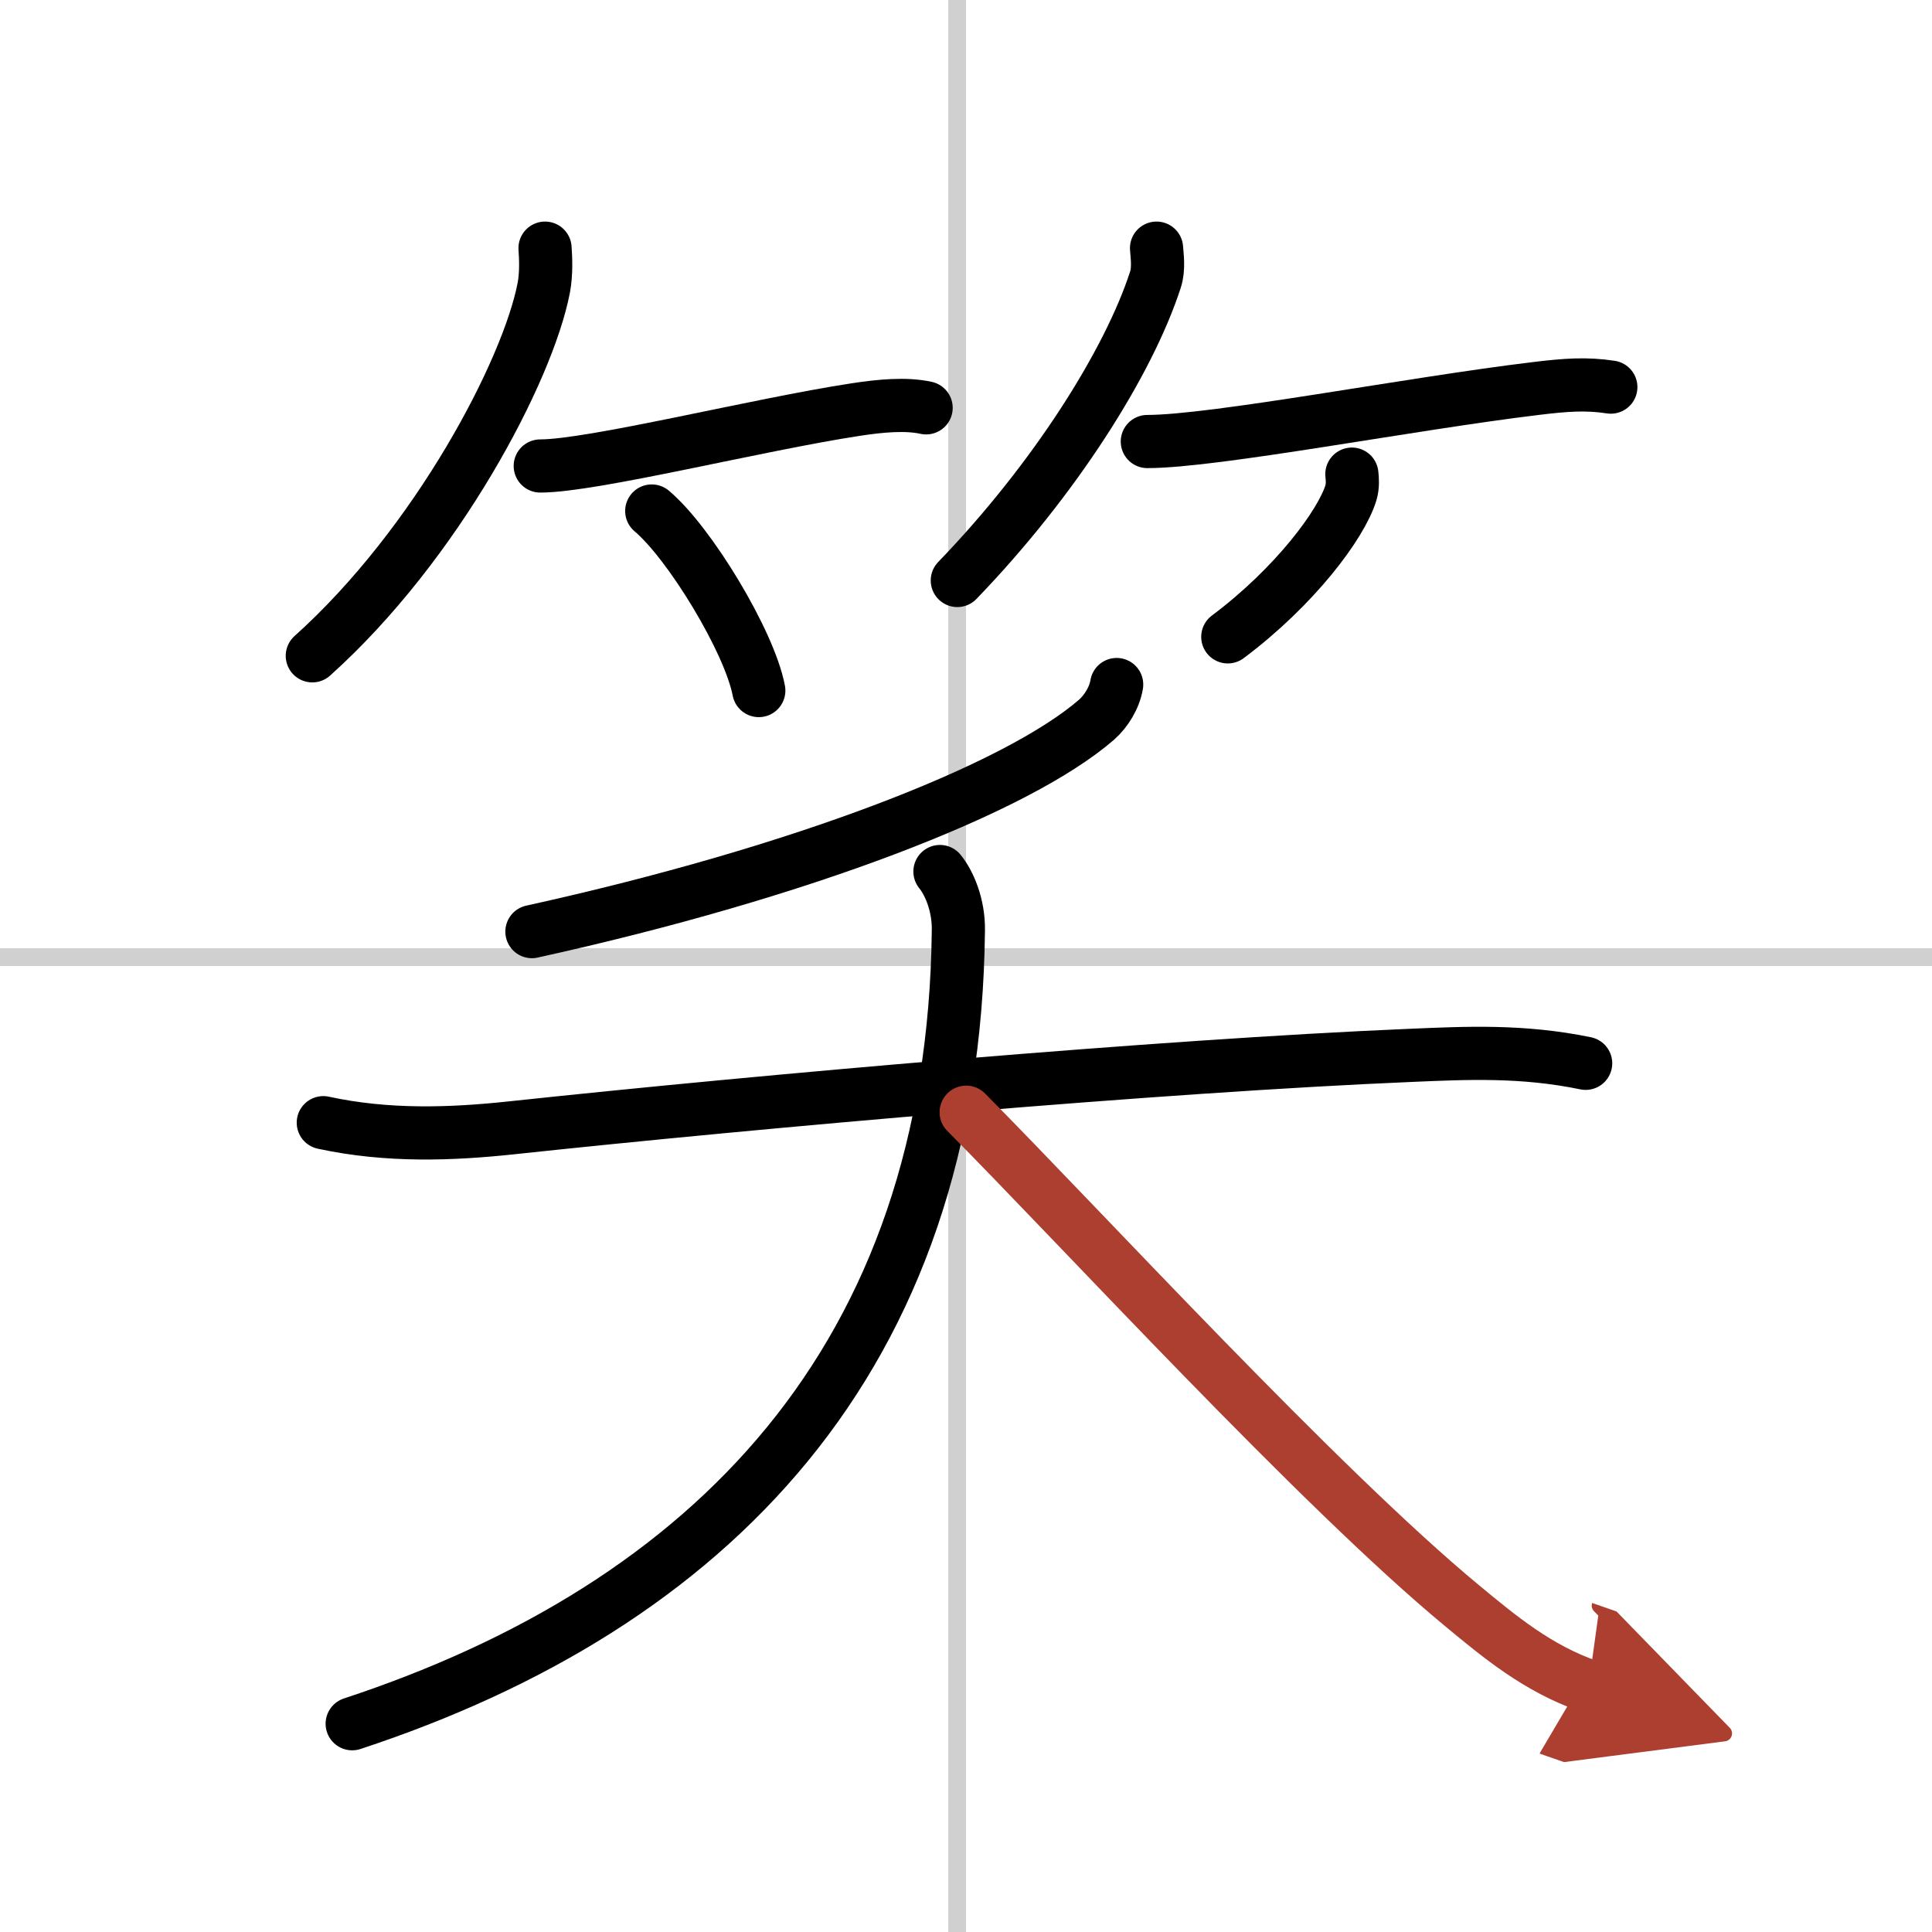 <svg width="400" height="400" viewBox="0 0 109 109" xmlns="http://www.w3.org/2000/svg"><defs><marker id="a" markerWidth="4" orient="auto" refX="1" refY="5" viewBox="0 0 10 10"><polyline points="0 0 10 5 0 10 1 5" fill="#ad3f31" stroke="#ad3f31"/></marker></defs><g fill="none" stroke="#000" stroke-linecap="round" stroke-linejoin="round" stroke-width="3"><rect width="100%" height="100%" fill="#fff" stroke="#fff"/><line x1="54" x2="54" y2="109" stroke="#d0d0d0" stroke-width="1"/><line x2="109" y1="54" y2="54" stroke="#d0d0d0" stroke-width="1"/><path d="m30.75 14c0.04 0.55 0.08 1.43-0.07 2.23-0.9 4.69-6.03 14.46-13.06 20.77"/><path d="m30.48 26.29c2.95 0 12.23-2.33 17.78-3.18 1.42-0.22 2.86-0.35 3.99-0.1"/><path d="m36.77 28.83c2.13 1.79 5.51 7.35 6.04 10.13"/><path d="m65.25 14c0.03 0.44 0.14 1.15-0.06 1.77-1.5 4.64-5.67 11.27-11.18 16.98"/><path d="m64.73 24.91c3.8 0 14.86-2.14 21.91-2.99 1.72-0.21 2.86-0.29 4.24-0.08"/><path d="m76.27 26.75c0.03 0.26 0.06 0.67-0.05 1.04-0.54 1.79-3.17 5.31-6.95 8.14"/><path d="m63 38.62c-0.12 0.75-0.6 1.51-1.13 1.98-4.49 3.9-16.64 8.61-31.86 11.96"/><path d="m18.24 63.34c3.64 0.79 7.25 0.65 10.62 0.29 14.01-1.5 36.64-3.5 50.77-4.09 3.08-0.13 6.25-0.29 9.83 0.45"/><path d="M53.03,49.17c0.53,0.65,1.06,1.9,1.04,3.3C53.82,76.74,40,90.62,19.87,97.25"/><path d="m54.51 62.75c6.56 6.61 19.9 21.16 28 27.86 2.09 1.73 4.24 3.52 7.11 4.52" marker-end="url(#a)" stroke="#ad3f31"/></g></svg>
